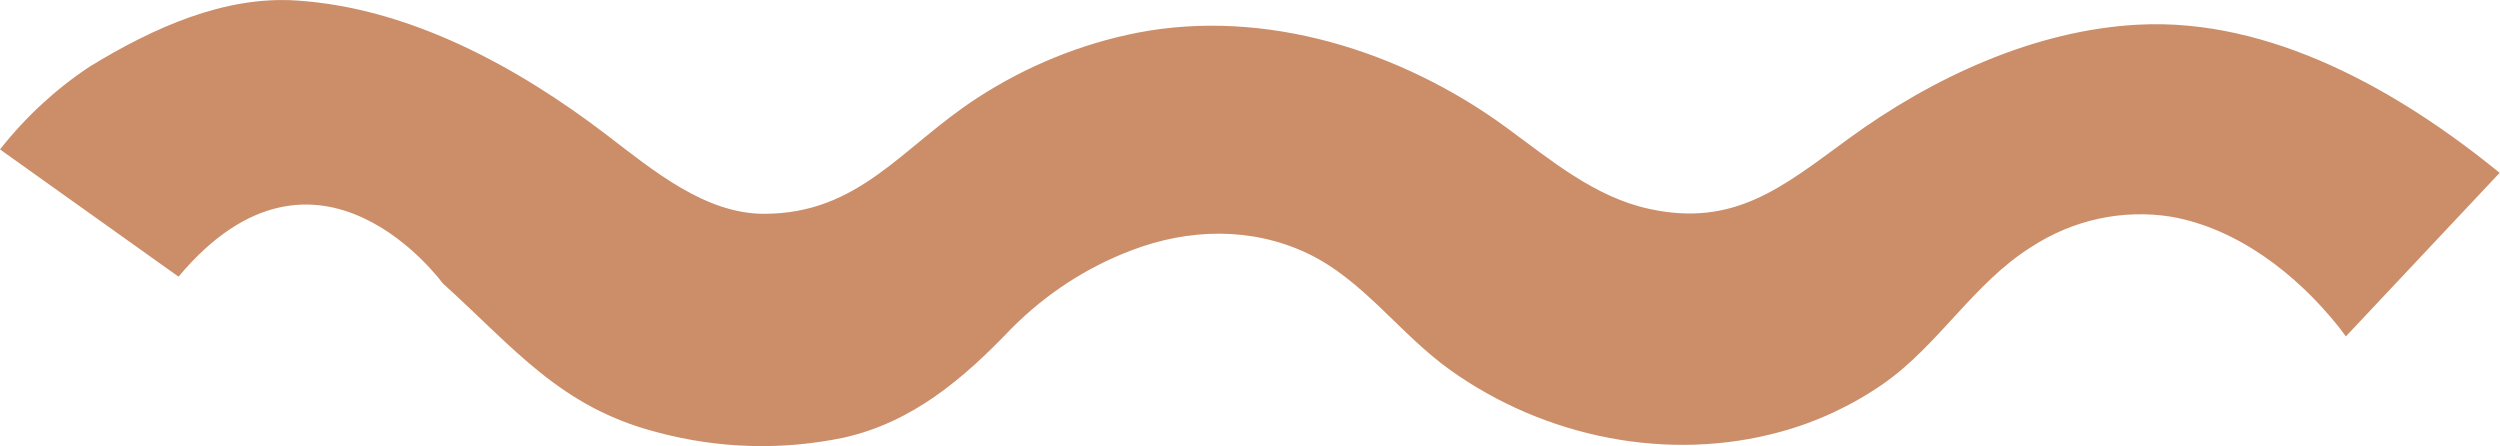 <svg width="56" height="10" viewBox="0 0 56 10" fill="none" xmlns="http://www.w3.org/2000/svg">
<path d="M6.638 0.011C5.03 -0.093 3.448 0.612 2.012 1.49C1.253 1.992 0.574 2.619 0 3.347L3.985 6.187L3.999 6.197C7.119 2.477 9.916 6.348 9.919 6.348C11.52 7.793 12.547 9.124 14.723 9.683C16.095 10.052 17.526 10.092 18.914 9.8C20.439 9.454 21.573 8.494 22.663 7.352C23.434 6.578 24.348 5.984 25.347 5.607C26.626 5.117 28.032 5.082 29.282 5.673C30.533 6.263 31.347 7.476 32.484 8.288C34.616 9.811 37.384 10.358 39.877 9.674C40.695 9.452 41.474 9.089 42.183 8.599C43.425 7.732 44.207 6.345 45.495 5.536C46.435 4.921 47.549 4.68 48.64 4.855C50.111 5.117 51.432 6.125 52.383 7.317C52.439 7.388 52.496 7.467 52.548 7.535L55.992 3.872C53.721 2.02 50.851 0.4 47.904 0.552C45.582 0.672 43.288 1.732 41.39 3.119C39.933 4.185 38.847 5.096 36.942 4.679C35.717 4.413 34.745 3.589 33.739 2.854C31.381 1.13 28.334 0.182 25.483 0.732C24.207 0.983 22.986 1.481 21.88 2.201C20.201 3.292 19.252 4.789 17.112 4.789C15.794 4.789 14.631 3.818 13.587 3.02C11.579 1.485 9.16 0.174 6.638 0.011Z" fill="#CB8E69"/>
</svg>
